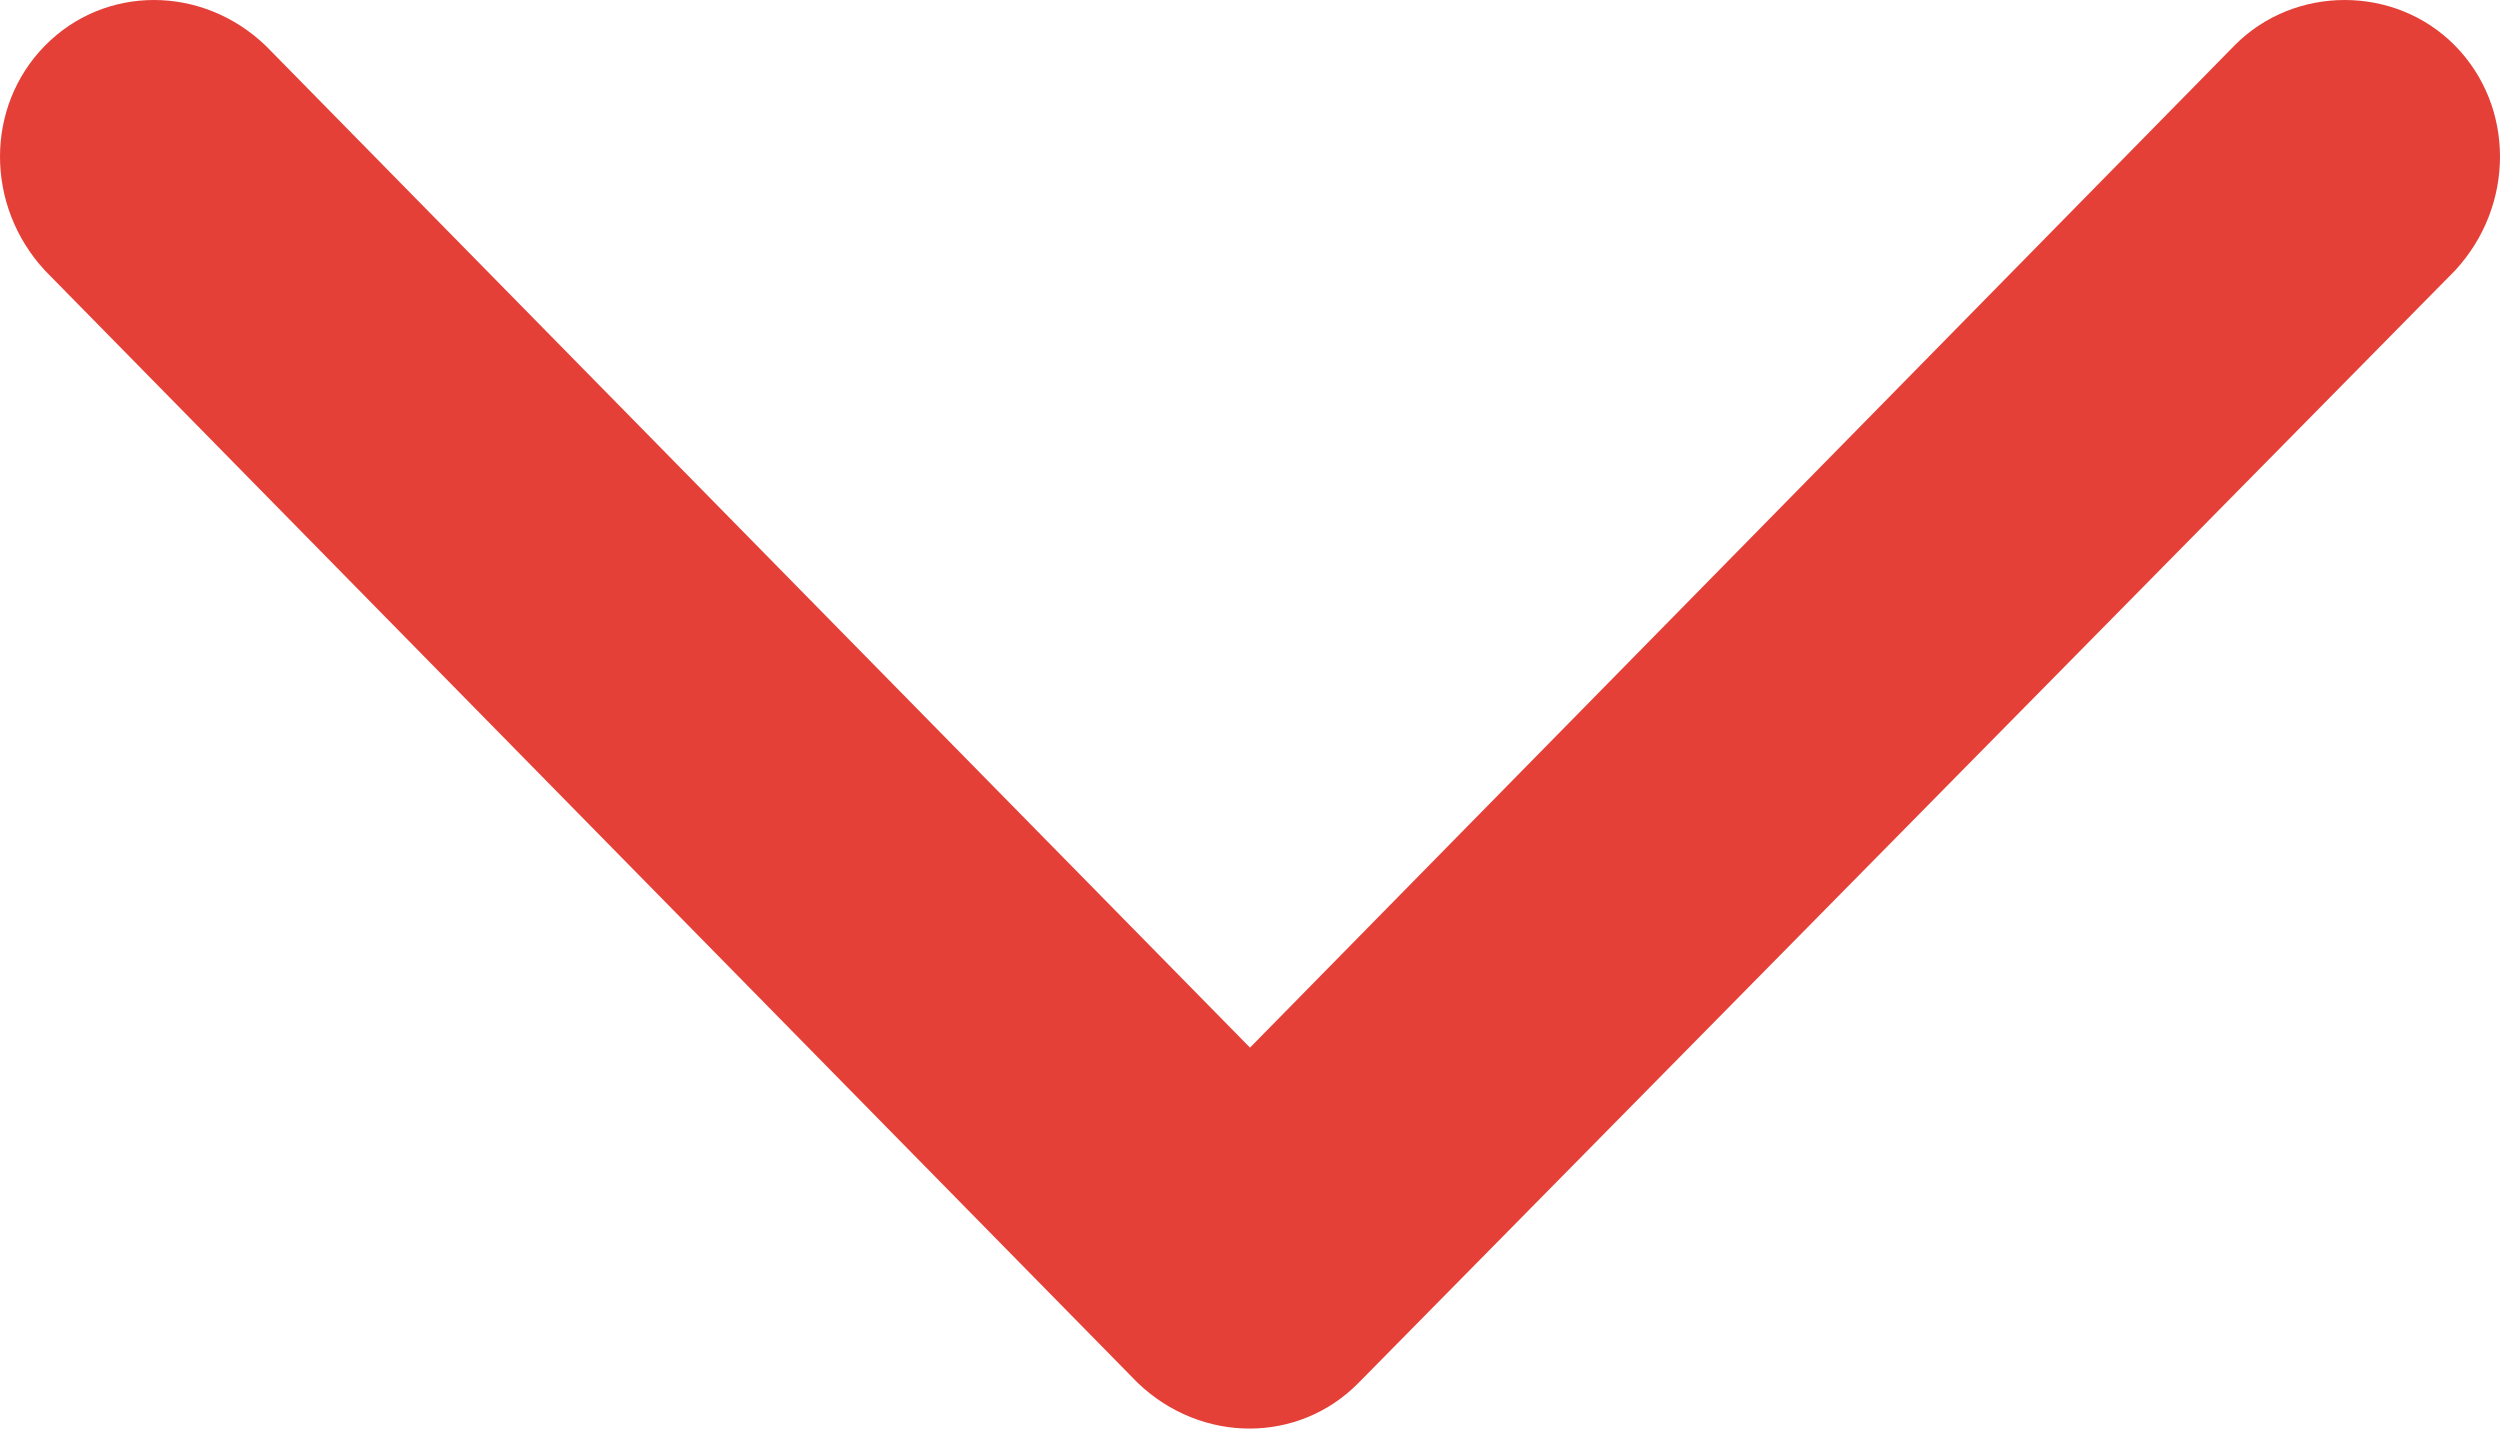 <?xml version="1.0" encoding="UTF-8"?> <svg xmlns="http://www.w3.org/2000/svg" width="84" height="48" viewBox="0 0 84 48" fill="none"> <path fill-rule="evenodd" clip-rule="evenodd" d="M45.647 46.464L82.491 9.088C84.503 6.912 84.503 3.584 82.491 1.536C80.479 -0.512 77.084 -0.512 75.072 1.536L42 35.2L8.928 1.536C6.791 -0.512 3.521 -0.512 1.509 1.536C-0.503 3.584 -0.503 6.912 1.509 9.088L38.227 46.464C40.365 48.512 43.635 48.512 45.647 46.464H45.647Z" fill="#E54038"></path> </svg> 